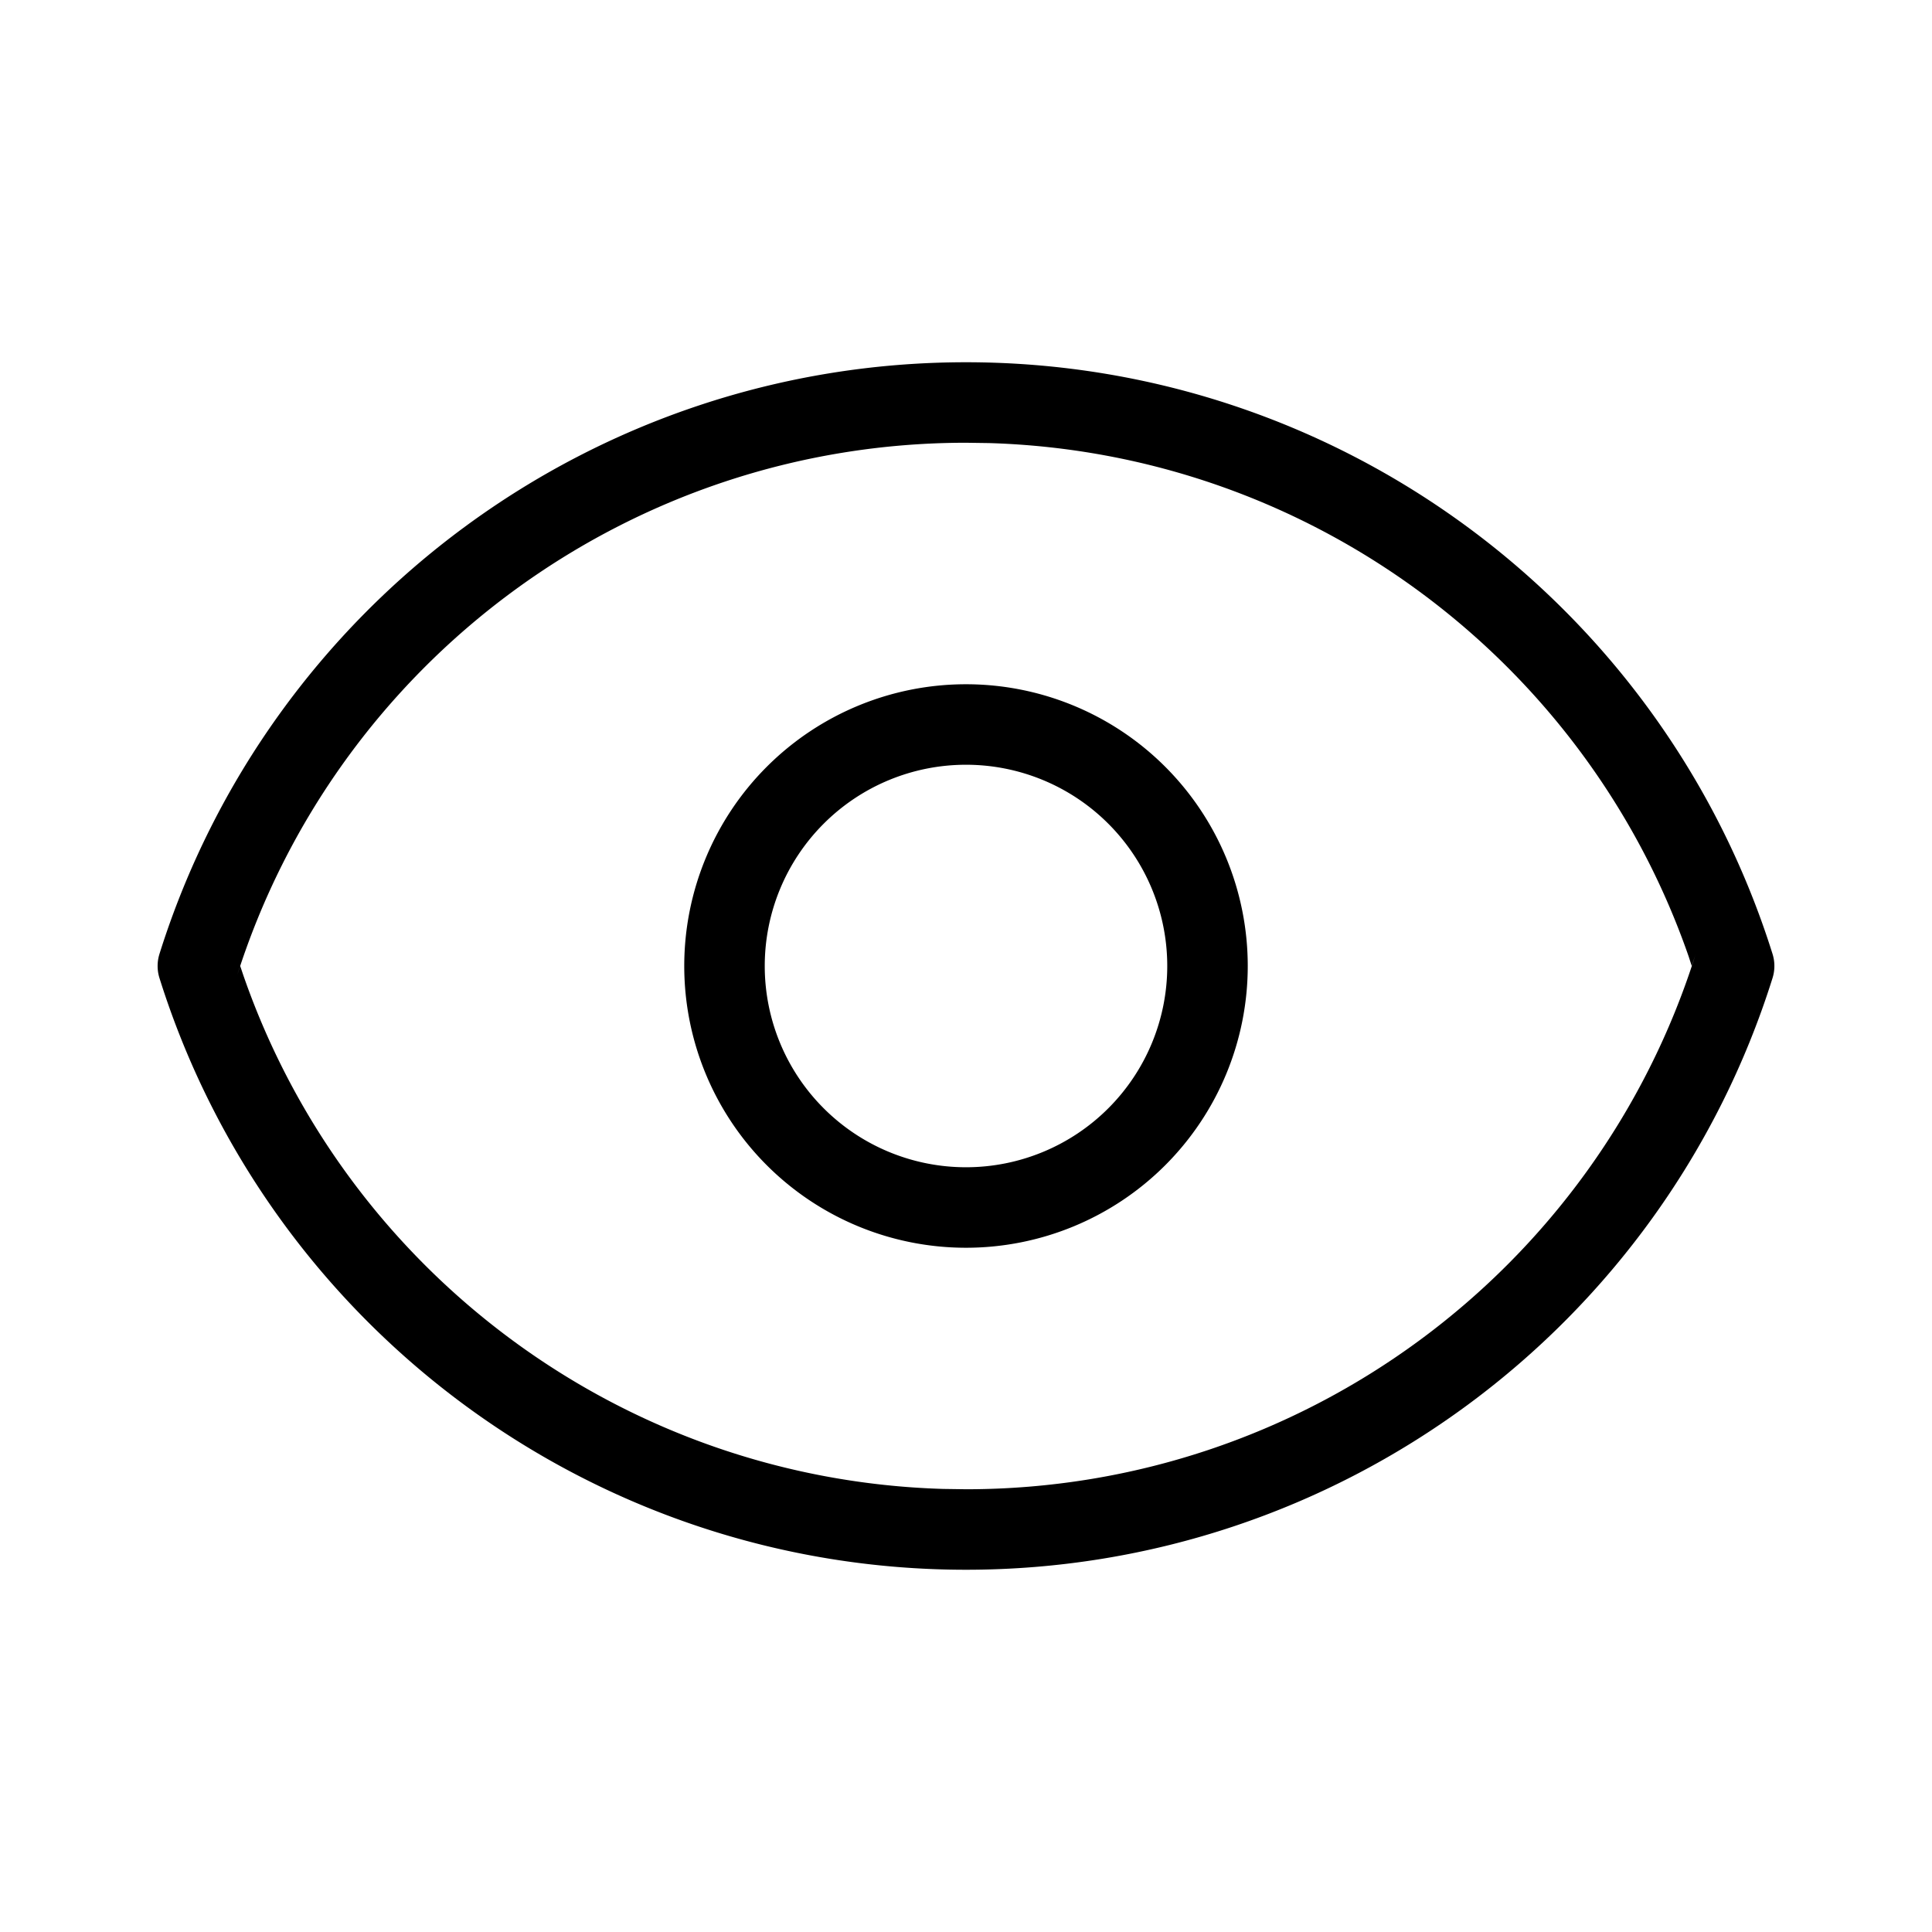 <svg xmlns="http://www.w3.org/2000/svg" viewBox="0 0 24 24" fill="currentColor"><path d="M12 4.5c4.62 0 8.656 3.01 10.019 7.35a.5.5 0 0 1 0 .3C20.656 16.49 16.62 19.5 12 19.5s-8.656-3.01-10.019-7.35a.5.5 0 0 1 0-.3C3.344 7.51 7.381 4.5 12 4.5zm0 1c-4.18 0-7.832 2.724-9.065 6.65l.011-.035.038-.115.039.116c1.281 3.695 4.727 6.262 8.693 6.38h0L12 18.5c4.18 0 7.832-2.724 9.065-6.65l-.011.034-.039.115-.037-.115c-1.281-3.695-4.727-6.262-8.693-6.38h0zm0 3a3.5 3.5 0 1 1 0 7 3.5 3.5 0 1 1 0-7zm0 1a2.5 2.5 0 1 0 0 5 2.5 2.5 0 1 0 0-5z"/></svg>
